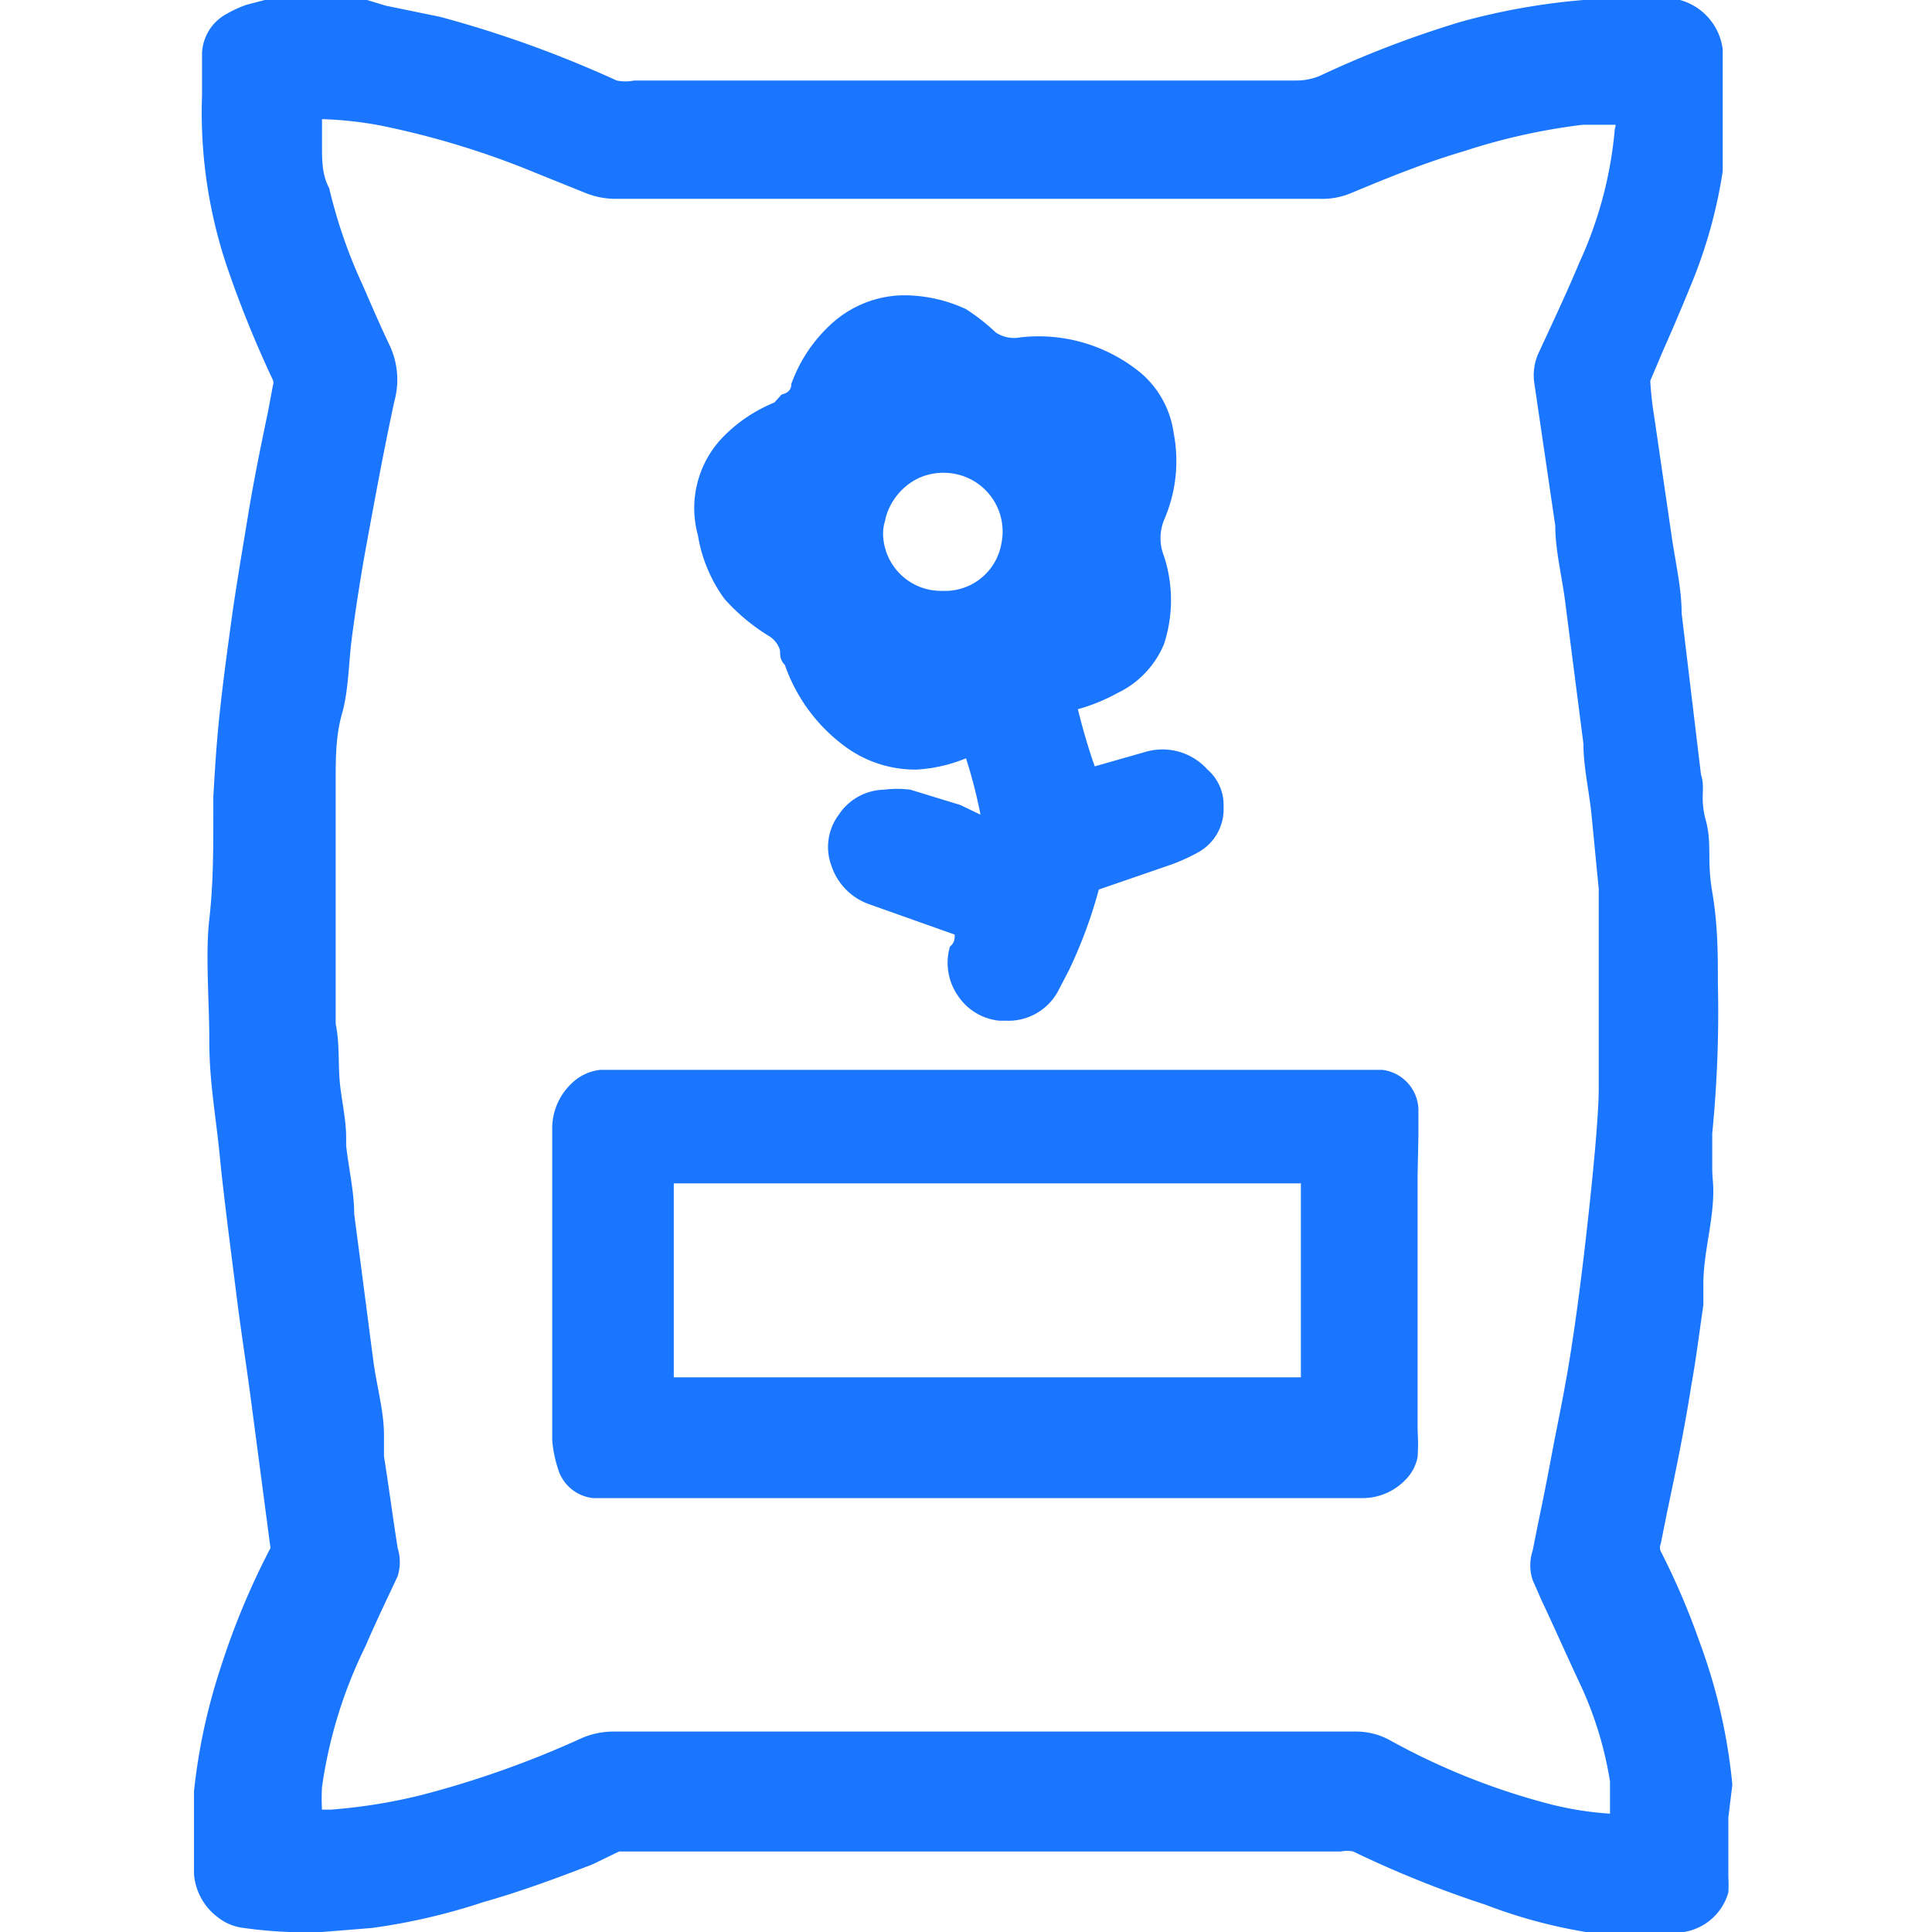 <svg id="Слой_1" data-name="Слой 1" xmlns="http://www.w3.org/2000/svg" width="24" height="24" viewBox="0 0 24 24"><defs><style>.cls-1{fill:#1a76ff;}</style></defs><title>3703</title><path class="cls-1" d="M9,7.44a2.46,2.46,0,0,0,.55.46.31.31,0,0,1,.14.18c0,.06,0,.12.06.18a2.12,2.12,0,0,0,.73,1,1.47,1.47,0,0,0,.91.3A1.92,1.92,0,0,0,12,9.42a6.08,6.08,0,0,1,.18.7L11.93,10l-.62-.19a1.31,1.31,0,0,0-.33,0,.69.69,0,0,0-.56.31.67.67,0,0,0-.09.64.76.76,0,0,0,.46.47l1.07.38,0,0c0,.05,0,.1-.06.15a.72.72,0,0,0,.1.61.7.7,0,0,0,.52.31h.09a.7.7,0,0,0,.65-.4l.12-.23a5.86,5.86,0,0,0,.37-1l.9-.31a2.32,2.32,0,0,0,.33-.15.61.61,0,0,0,.32-.55V10A.58.58,0,0,0,15,9.56a.75.75,0,0,0-.77-.22l-.42.12-.21.06c-.07-.19-.16-.5-.21-.71a2.27,2.27,0,0,0,.49-.2A1.17,1.17,0,0,0,14.46,8a1.76,1.76,0,0,0,0-1.09.6.6,0,0,1,0-.45,1.83,1.83,0,0,0,.12-1.08,1.2,1.2,0,0,0-.4-.74,2,2,0,0,0-1.5-.45.41.41,0,0,1-.31-.06A2.57,2.57,0,0,0,12,3.84a1.85,1.85,0,0,0-.69-.17,1.35,1.35,0,0,0-1,.37,1.85,1.85,0,0,0-.48.73c0,.09-.07.12-.12.13L9.62,5A1.89,1.89,0,0,0,9,5.41a1.27,1.27,0,0,0-.33,1.24A1.84,1.84,0,0,0,9,7.44Zm2-1a.77.77,0,0,1,.41-.5.75.75,0,0,1,.62,0,.73.73,0,0,1,.41.81.71.71,0,0,1-.67.59h-.07a.72.72,0,0,1-.73-.7A.56.56,0,0,1,11,6.45ZM9.72,5.18h0Zm7.9,8.93c0-.11,0-.22,0-.33a.51.51,0,0,0-.45-.49l-.16,0-.28,0-.68,0H14.21c-2.11,0-4.29,0-6.43,0H7.46a.6.6,0,0,0-.35.16.77.77,0,0,0-.25.59v.29c0,.26,0,.52,0,.78q0,.95,0,1.9c0,.29,0,.58,0,.88a1.51,1.51,0,0,0,.07.35.51.51,0,0,0,.44.37l.15,0,.51,0,1.35,0H13.3l2.4,0,.82,0h.41a.74.74,0,0,0,.55-.25.54.54,0,0,0,.13-.26,2.57,2.57,0,0,0,0-.33v-.15c0-.22,0-.43,0-.65q0-1.19,0-2.38Zm-1.46,3H8.37c0-.52,0-1.89,0-2.41,1.16,0,6.6,0,7.79,0Zm5.36,5.06a7,7,0,0,0-.41-1.78,9,9,0,0,0-.48-1.12.11.11,0,0,1,0-.09l.08-.4c.11-.52.21-1,.3-1.57.06-.33.1-.66.15-1l0-.26c0-.31.08-.62.11-.92s0-.35,0-.52,0-.29,0-.43a15.32,15.32,0,0,0,.07-1.87c0-.36,0-.72-.07-1.13s0-.59-.08-.89,0-.38-.06-.57l-.24-2c0-.32-.08-.64-.13-1l-.21-1.44a4.22,4.22,0,0,1-.05-.45l.17-.4c.12-.27.23-.53.34-.8a6.1,6.1,0,0,0,.39-1.4c0-.07,0-.14,0-.21l0-1.09V.78c0-.06,0-.11,0-.17A.73.73,0,0,0,20.87,0h-.43c-.26,0-.51,0-.77,0a8.28,8.28,0,0,0-1.52.27A12.77,12.77,0,0,0,16.4.94a.74.74,0,0,1-.3.06H7.88a.55.55,0,0,1-.22,0A14,14,0,0,0,5.47.21L4.79.07,4.56,0,4.39,0H3.29L3.06.06a1.46,1.46,0,0,0-.24.11.58.58,0,0,0-.31.49V.72s0,.07,0,.11V1c0,.06,0,.12,0,.18A6,6,0,0,0,2.85,3.4a13.54,13.54,0,0,0,.54,1.32.1.1,0,0,1,0,.07l-.06.32c-.09.43-.18.87-.25,1.3s-.15.89-.21,1.33-.1.74-.14,1.11-.06.7-.08,1.05v.21c0,.44,0,.87-.05,1.31s0,1,0,1.51.08.92.13,1.43.13,1.11.2,1.67.13.92.19,1.38l.24,1.82a9.38,9.38,0,0,0-.63,1.52,7.34,7.34,0,0,0-.32,1.5V23l0,.12c0,.05,0,.11,0,.16a.74.74,0,0,0,.3.54.63.63,0,0,0,.32.13A5.46,5.46,0,0,0,4,24l.62-.05A7.68,7.68,0,0,0,6,23.63c.46-.13.92-.3,1.36-.47L7.69,23l.13,0h8.84a.34.34,0,0,1,.15,0,13.15,13.15,0,0,0,1.64.66A6.34,6.34,0,0,0,19.7,24h1l.22,0a.69.69,0,0,0,.55-.49,1.44,1.44,0,0,0,0-.19l0-.21v-.53ZM20.06,1.6a5,5,0,0,1-.44,1.66c-.15.36-.32.72-.5,1.11a.66.66,0,0,0-.06.39l.26,1.77c0,.32.09.65.13,1l.22,1.71c0,.29.07.58.1.88s.06.62.09.92c0,.15,0,.29,0,.44v.14c0,.3,0,.6,0,.9s0,.69,0,1-.06.94-.11,1.41-.13,1.17-.22,1.75c-.06.41-.14.81-.22,1.21l-.07.37c-.06.32-.13.64-.2,1a.58.58,0,0,0,0,.37l.11.25c.16.34.31.68.46,1A4.55,4.55,0,0,1,20,22.13c0,.13,0,.25,0,.4a4.08,4.08,0,0,1-.79-.13,8.52,8.52,0,0,1-1.94-.78.87.87,0,0,0-.42-.11H7.62a1,1,0,0,0-.39.08,12.13,12.13,0,0,1-2,.71,6.83,6.83,0,0,1-1.12.18H4a2.37,2.37,0,0,1,0-.28,5.78,5.78,0,0,1,.54-1.75c.12-.28.25-.55.4-.87a.59.59,0,0,0,0-.35c-.06-.38-.11-.76-.17-1.14l0-.26c0-.3-.09-.61-.13-.91s-.06-.46-.09-.69l-.15-1.15c0-.28-.07-.57-.1-.85v-.1c0-.23-.06-.47-.08-.7s0-.47-.05-.71c0-.71,0-1.42,0-2,0-.27,0-.54,0-.81V9.7c0-.28,0-.56.08-.84s.08-.62.12-.93.11-.77.18-1.15c.11-.6.22-1.2.35-1.8a1,1,0,0,0-.06-.69c-.12-.25-.23-.51-.34-.76a6.28,6.28,0,0,1-.41-1.19C4,2.17,4,2,4,1.8L4,1.6s0-.08,0-.12a4.61,4.61,0,0,1,.73.08,10.49,10.49,0,0,1,1.93.59l.62.25a1,1,0,0,0,.37.07H16.4a.92.92,0,0,0,.38-.07c.41-.17.89-.37,1.4-.52a7.74,7.74,0,0,1,1.48-.33l.41,0S20.07,1.57,20.06,1.6Z"/></svg>